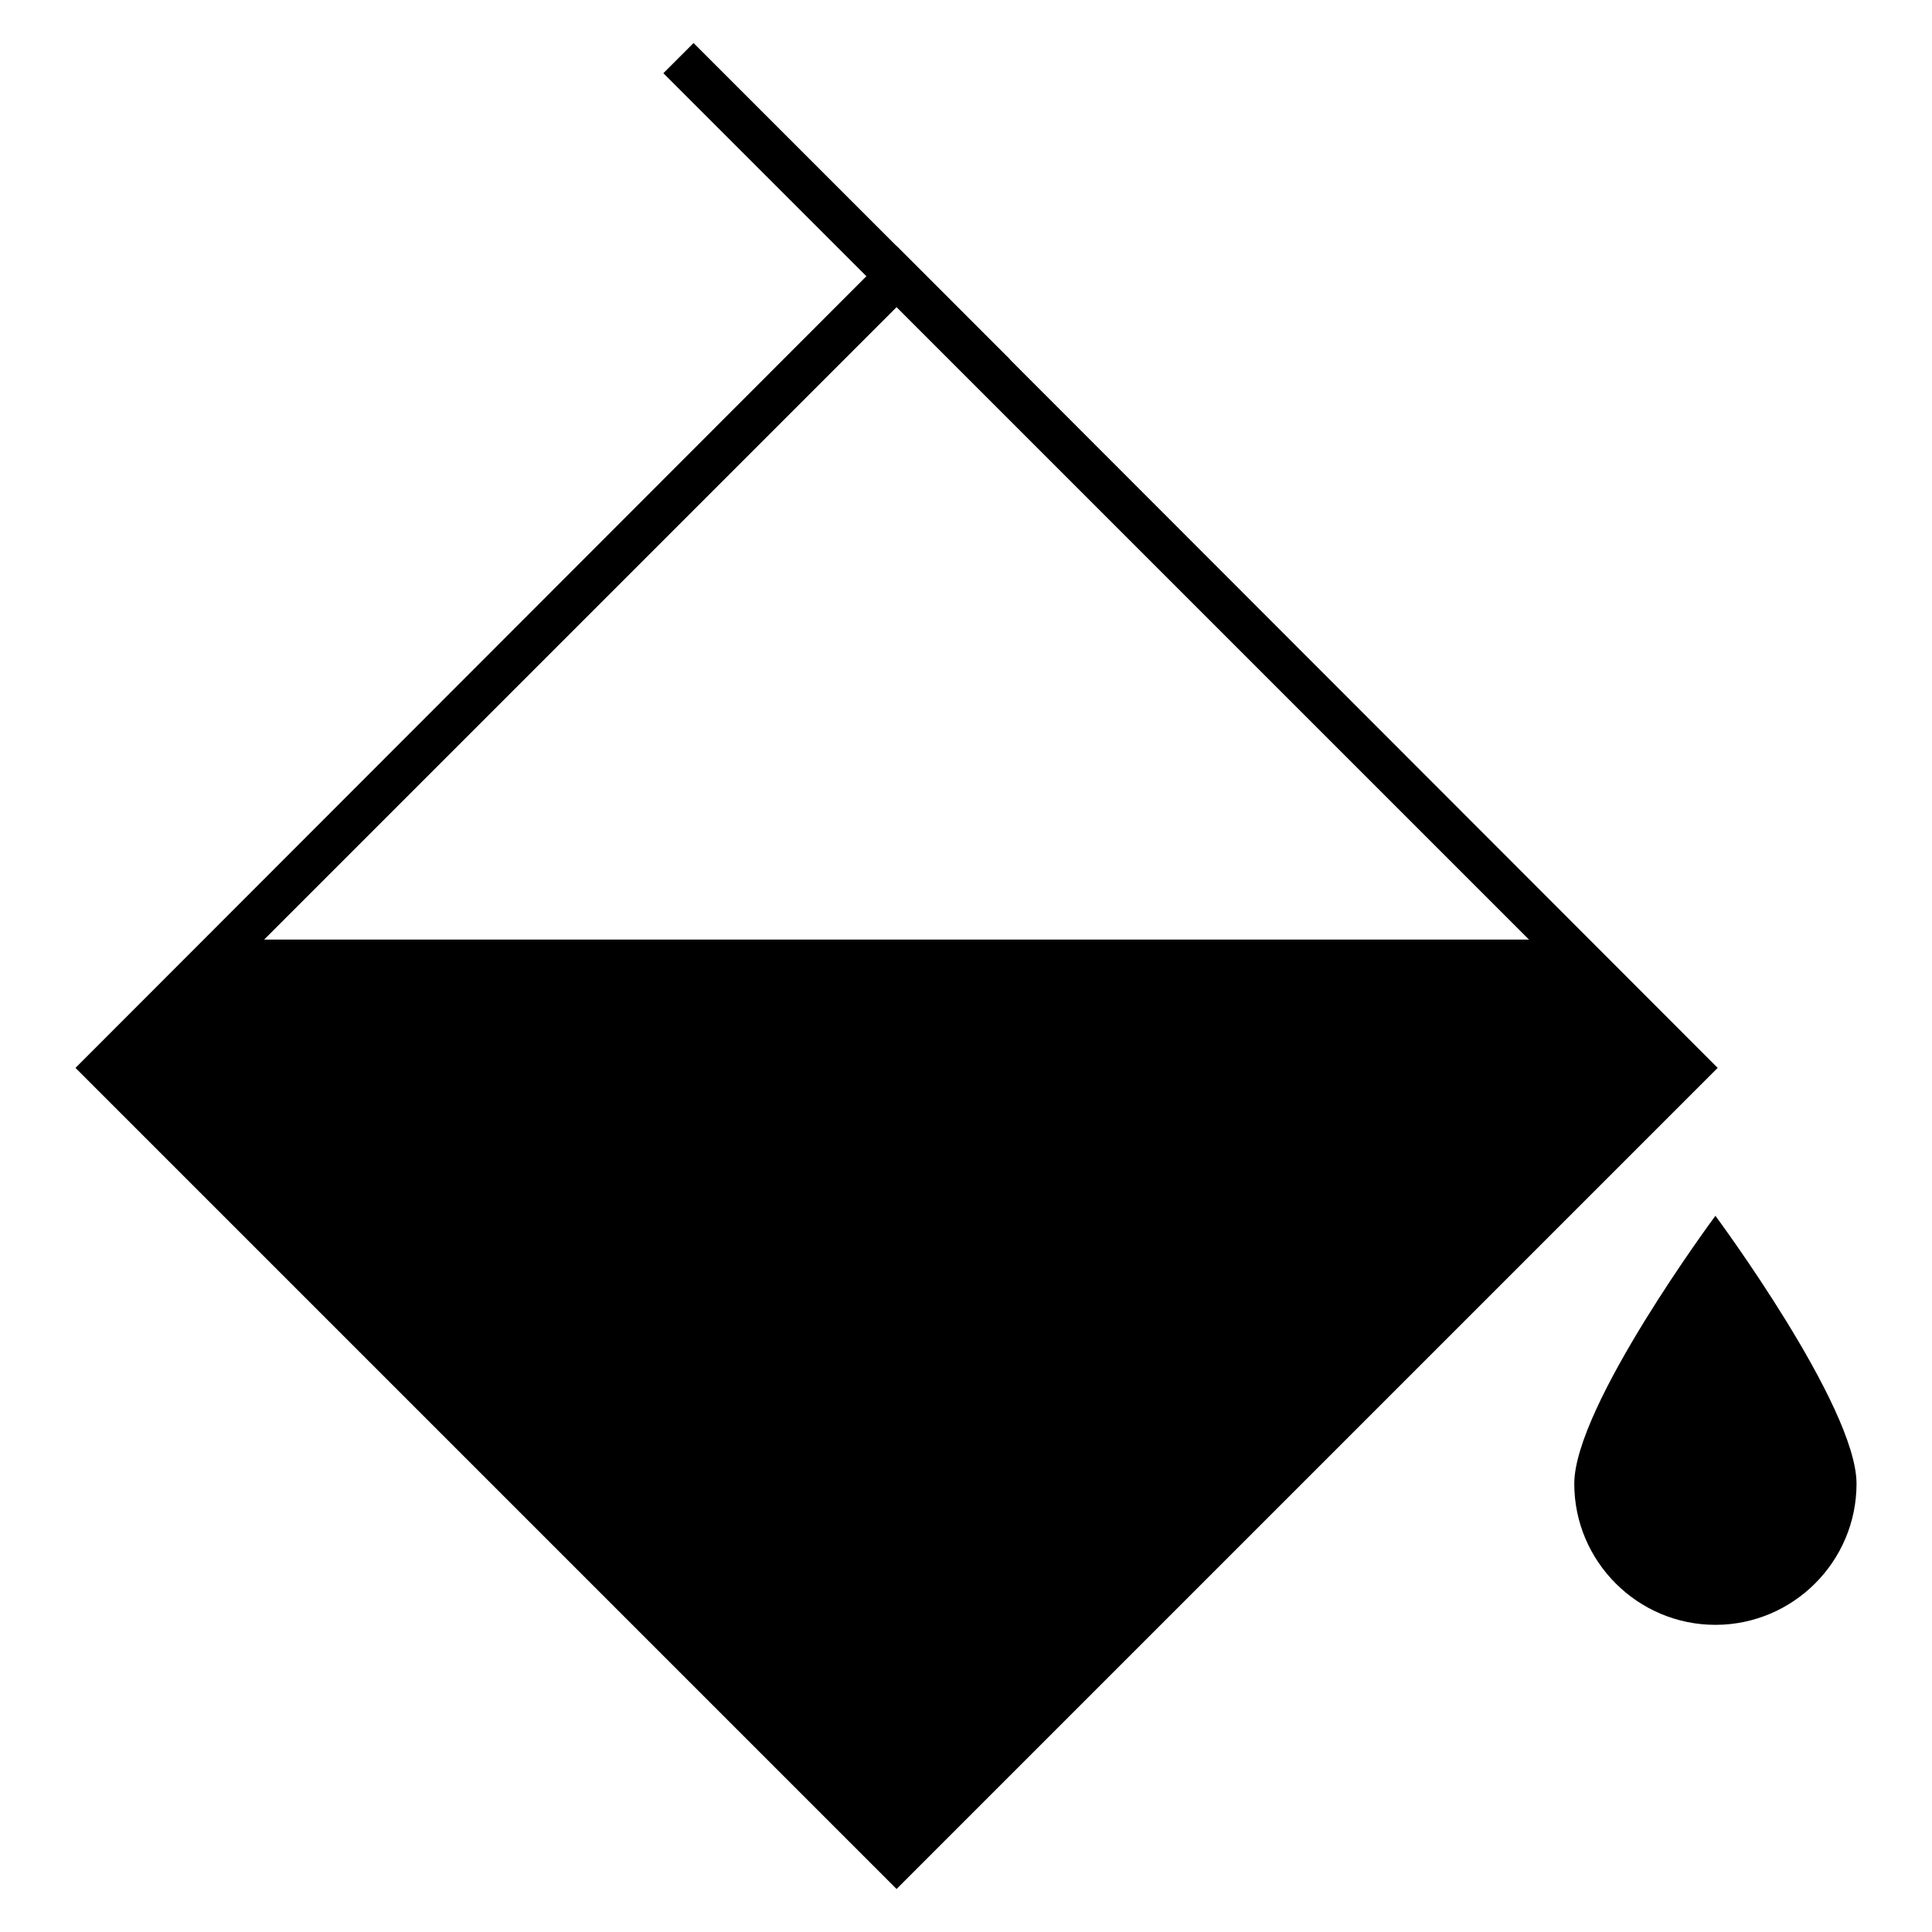 <?xml version="1.0" encoding="utf-8"?>
<!-- Svg Vector Icons : http://www.onlinewebfonts.com/icon -->
<!DOCTYPE svg PUBLIC "-//W3C//DTD SVG 1.1//EN" "http://www.w3.org/Graphics/SVG/1.1/DTD/svg11.dtd">
<svg version="1.1" xmlns="http://www.w3.org/2000/svg" xmlns:xlink="http://www.w3.org/1999/xlink" x="0px" y="0px" viewBox="0 0 256 256" enable-background="new 0 0 256 256" xml:space="preserve">
<g> <path fill="#000000" d="M118.8,246.3L14,141.5L31,124.5h175.8l16.9,16.9L118.8,246.3z"/> <path fill="#000000" d="M118.8,250.3l-2-2L10,141.5l2-2L118.8,32.6l2,2l106.8,106.9l-2,2L118.8,250.3L118.8,250.3z M18,141.5 l100.8,100.8l100.8-100.8L118.8,40.7L18,141.5L18,141.5z"/> <path fill="#000000" d="M91.9,5.7l41.9,41.9l-4,4L87.9,9.7L91.9,5.7z"/> <path fill="#000000" d="M246,196.6c0,10.3-8.4,18.7-18.7,18.7s-18.7-8.4-18.7-18.7c0-10.3,18.7-35.5,18.7-35.5S246,186.3,246,196.6 L246,196.6z"/></g>
</svg>
